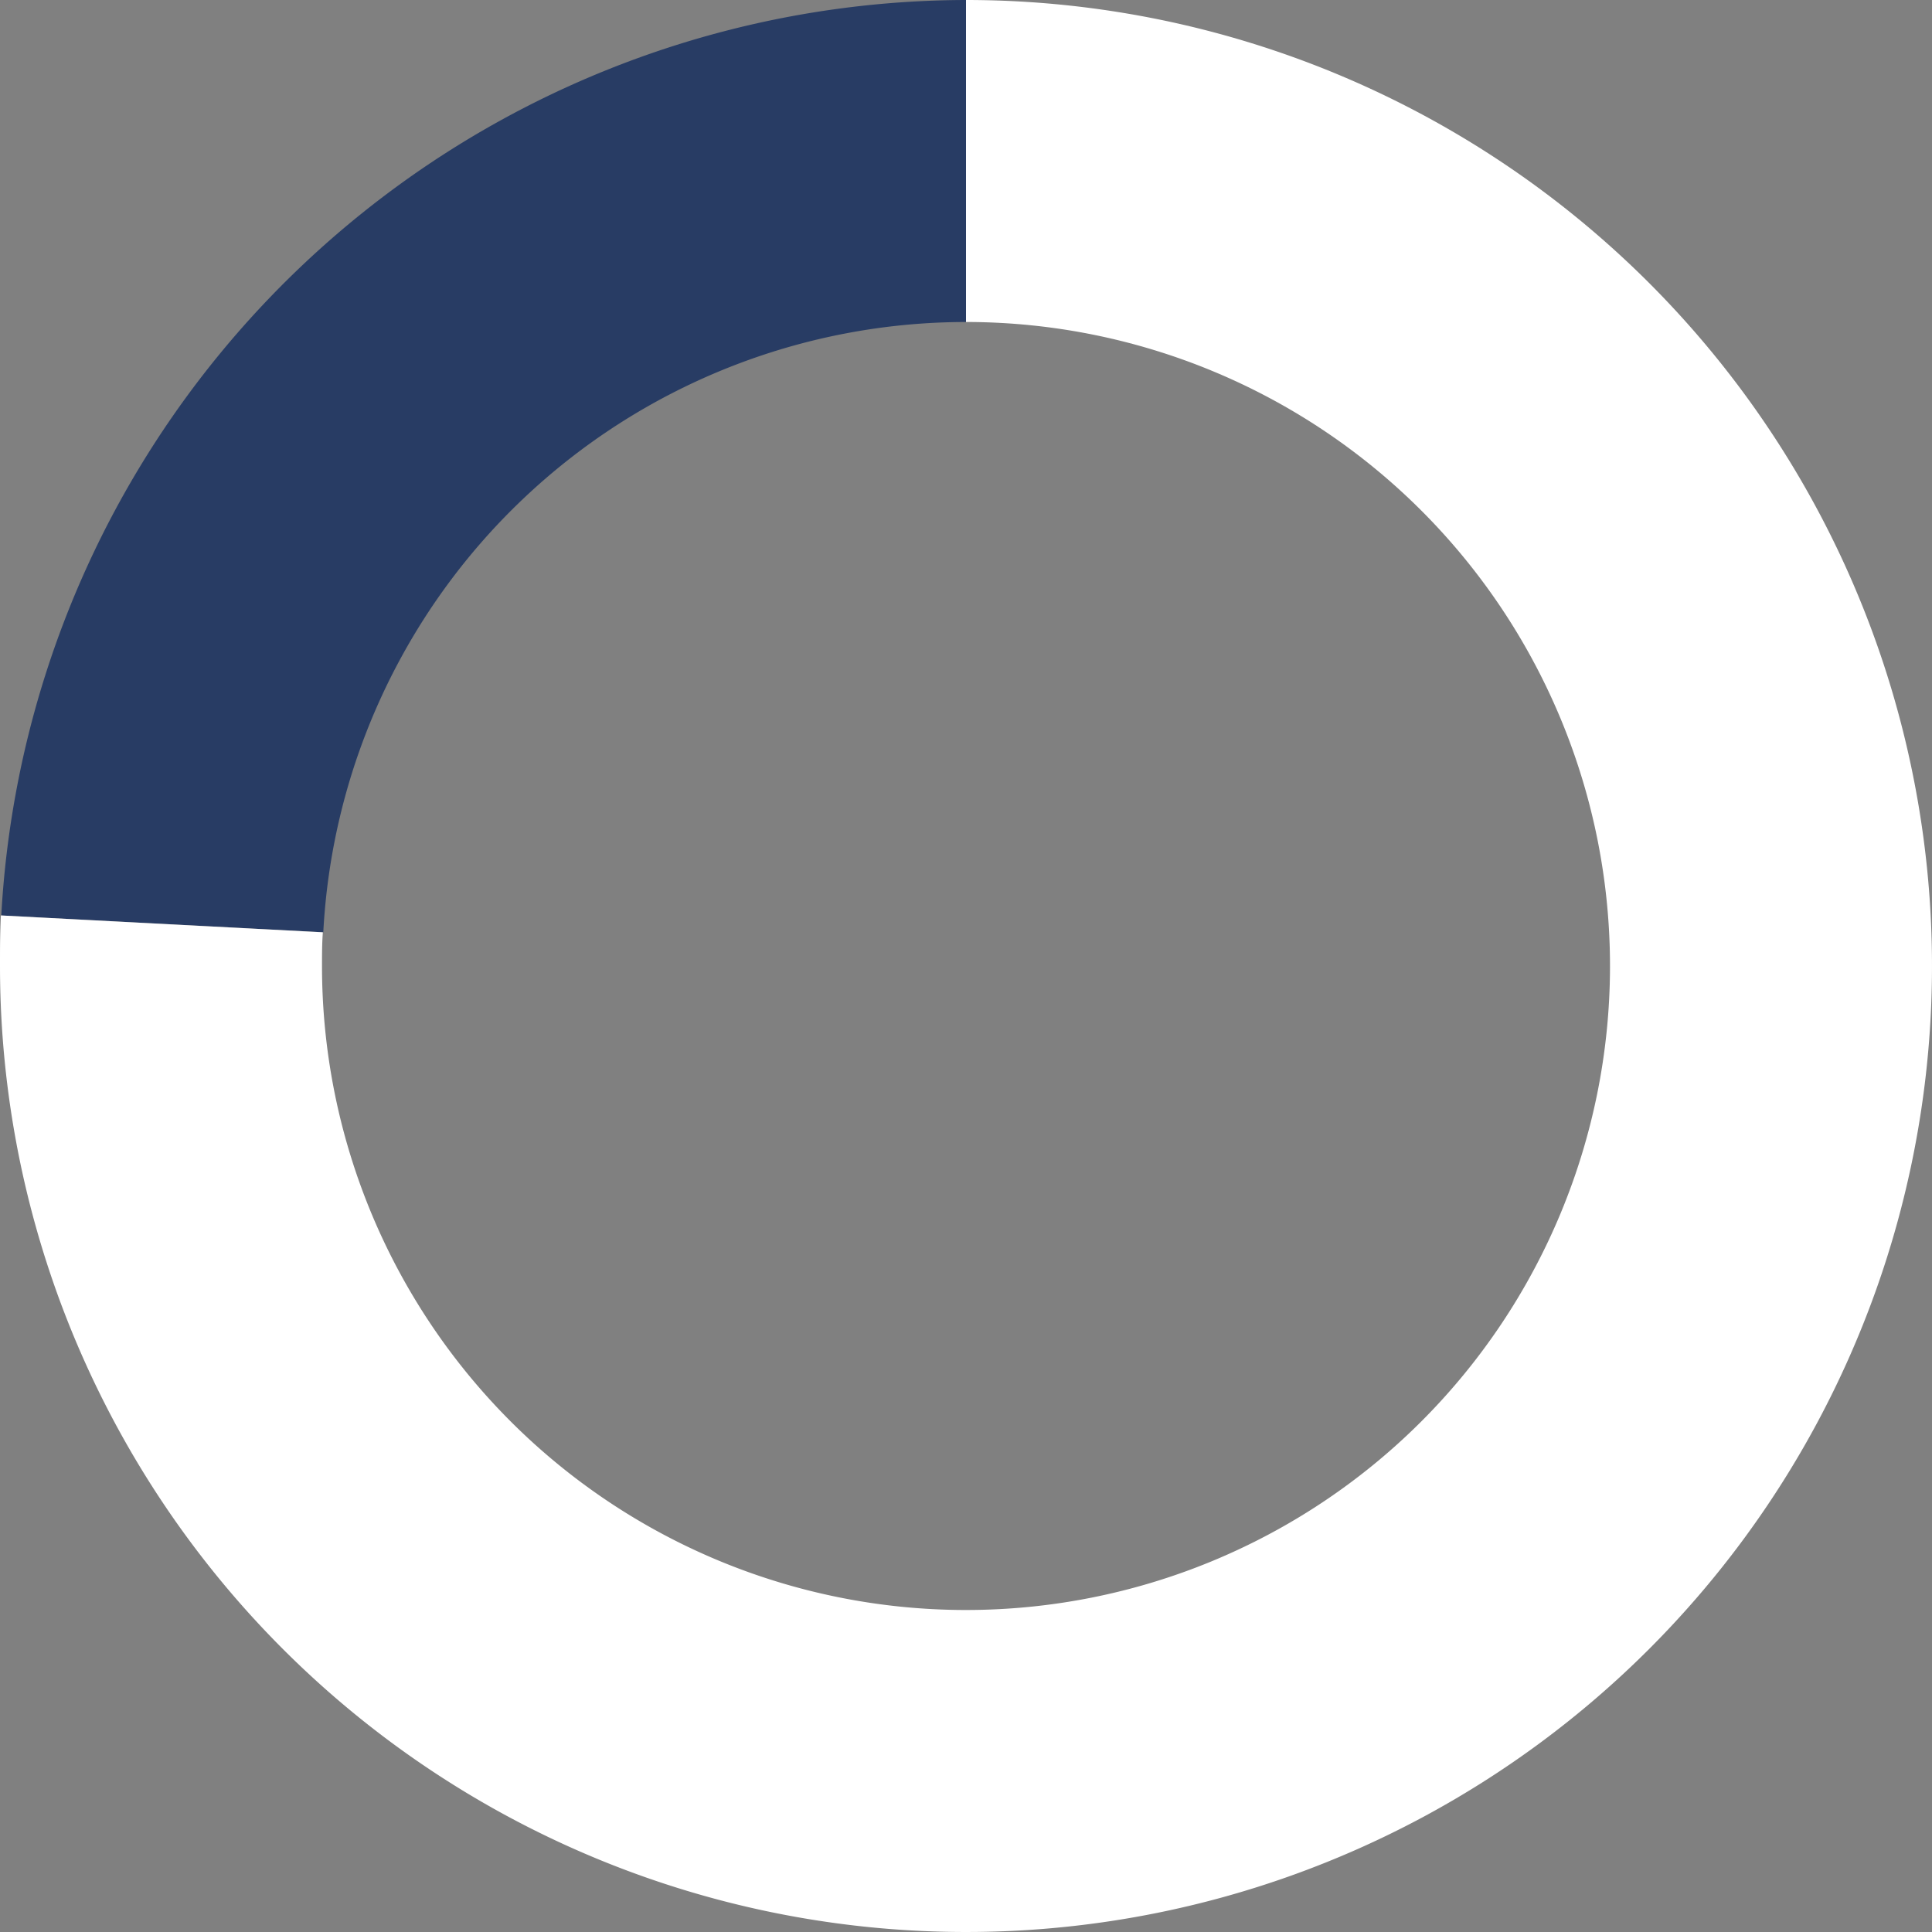 <svg id="Vrstva_1" data-name="Vrstva 1" xmlns="http://www.w3.org/2000/svg" viewBox="0 0 180 180"><rect x="0" y="0" width="180" height="180" fill="#808080" stroke="none"/><defs><style>.cls-1{fill:#283c64;}.cls-2{fill:#fff;}</style></defs><path class="cls-1" d="M90,30V0A90.22,90.22,0,0,0,.12,85.29l30,1.57A60,60,0,0,1,90,30Z"/><path class="cls-2" d="M90,0V30h.2A60,60,0,1,1,30,90c0-1,0-2.1.08-3.14l-30-1.57C0,87.28,0,88,0,90A90,90,0,1,0,90,0Z"/></svg>